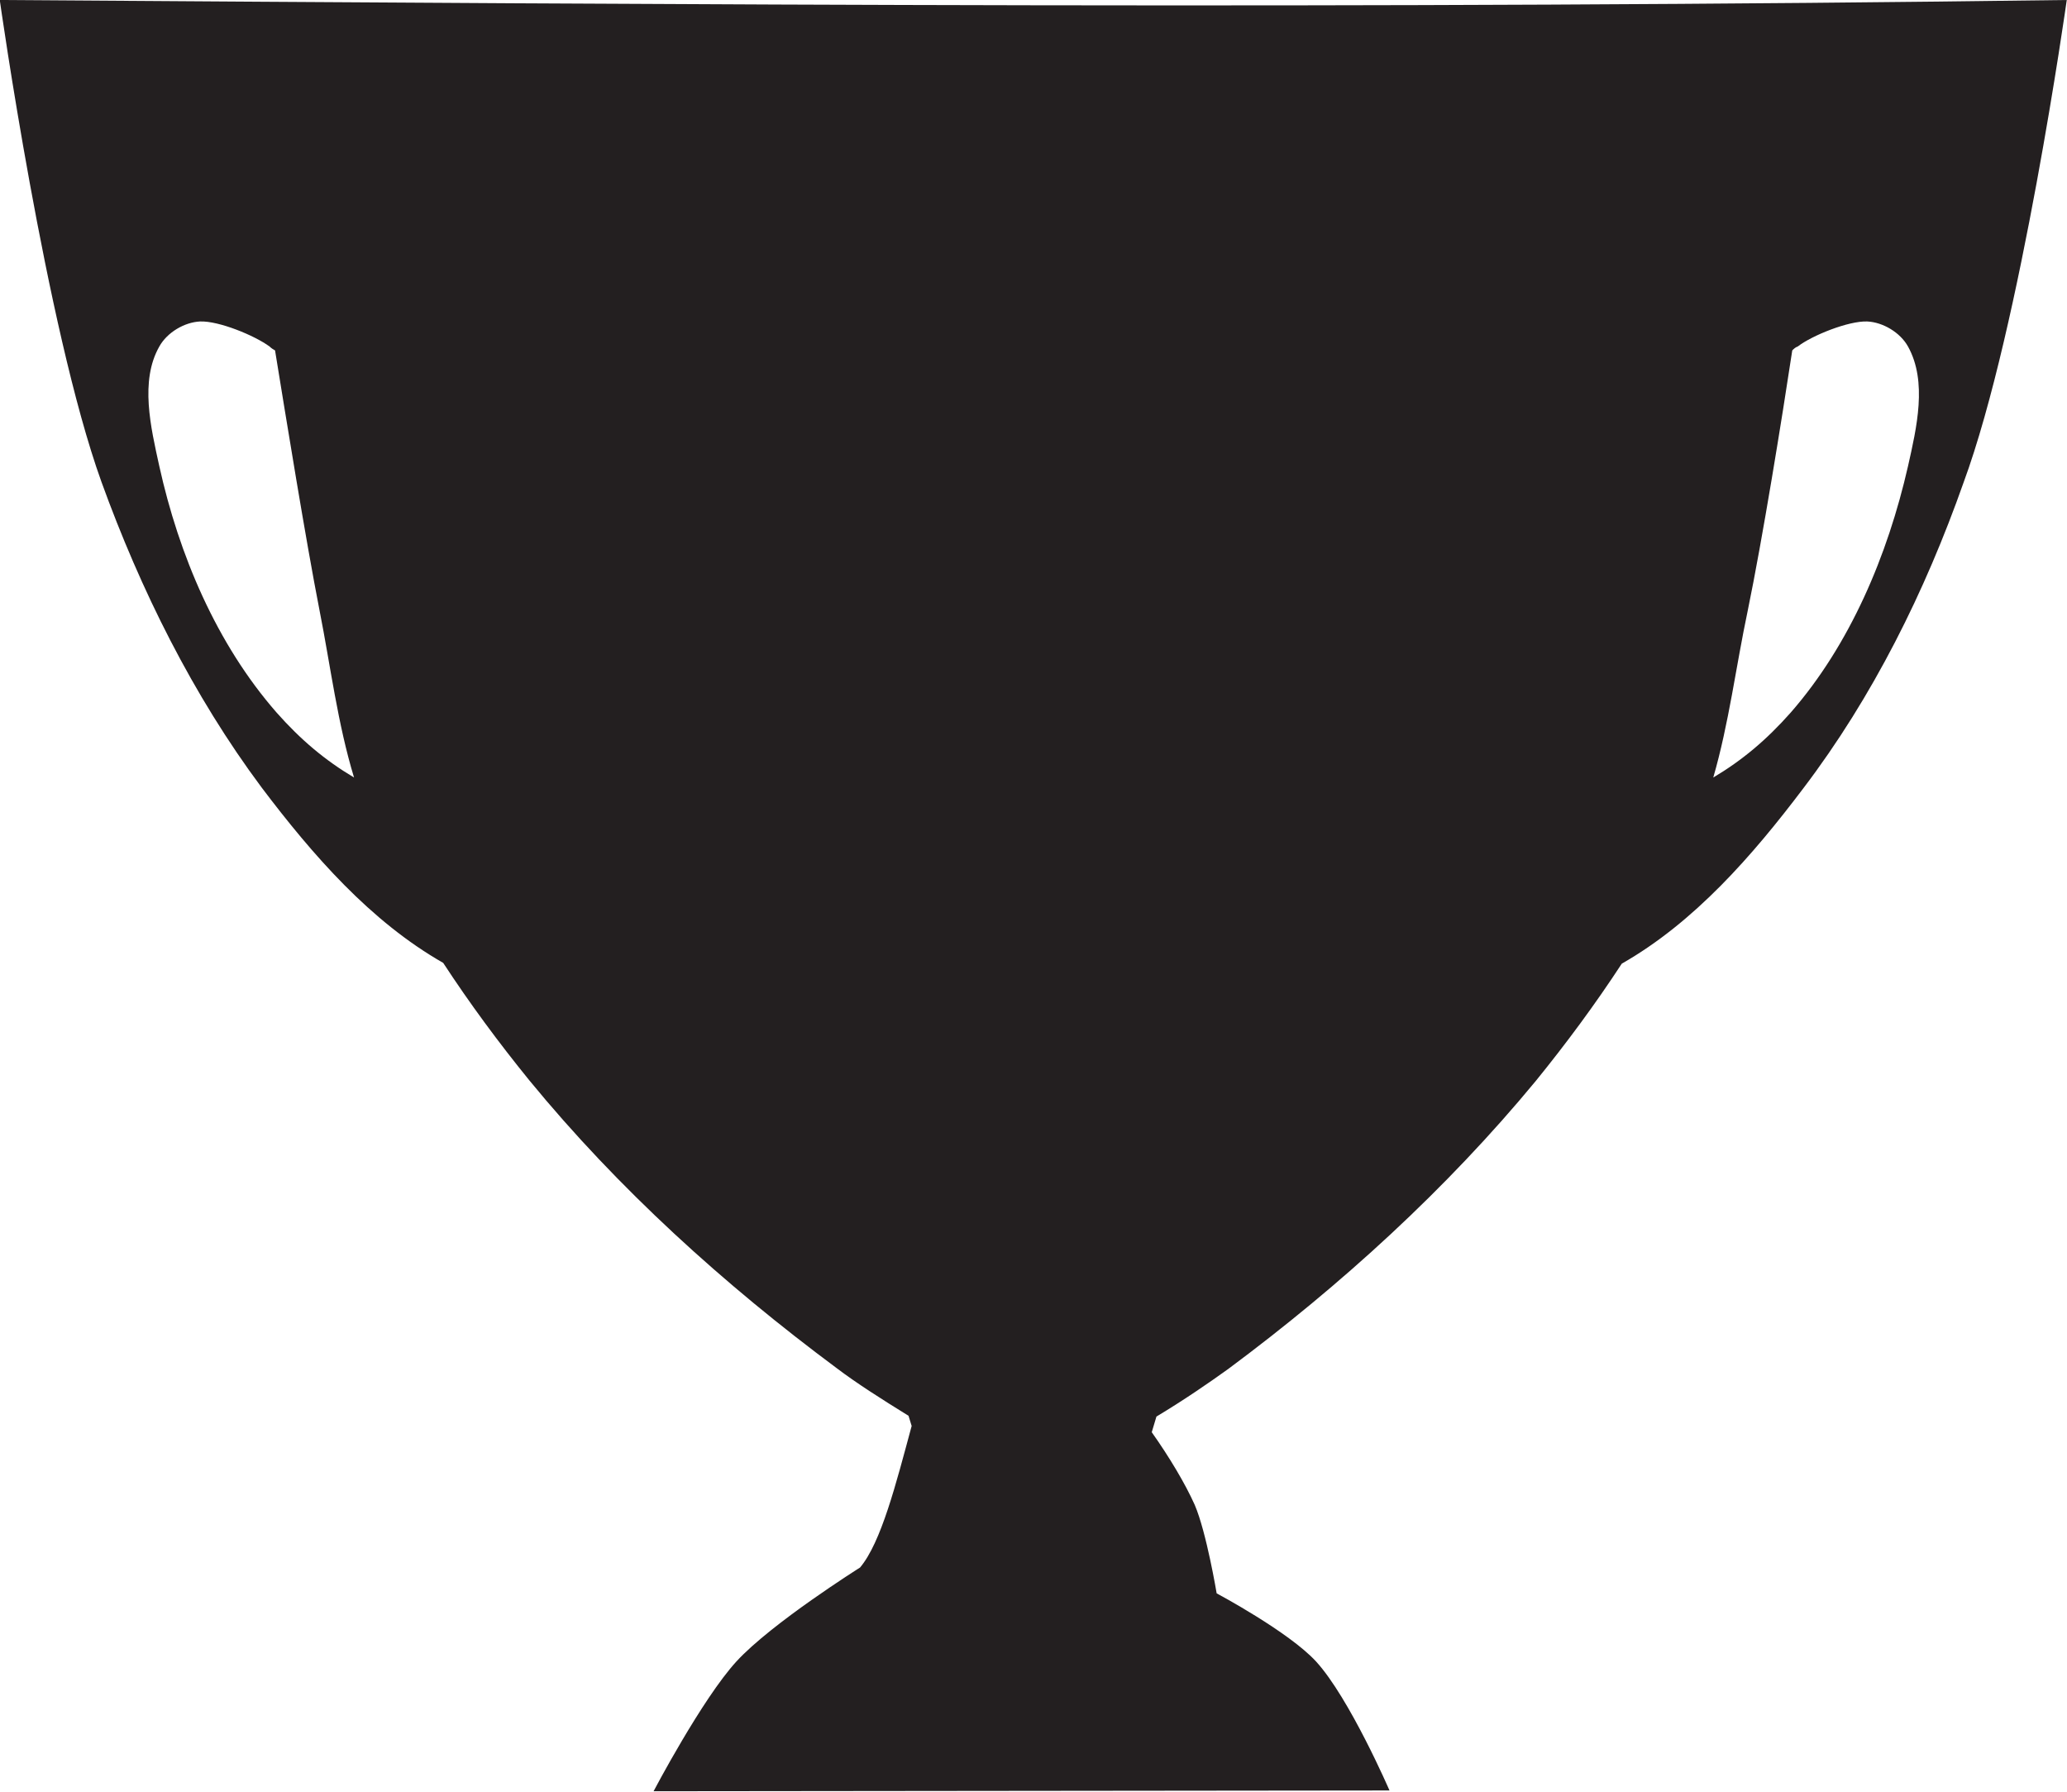 <?xml version="1.0" encoding="utf-8"?>
<!-- Generator: Adobe Illustrator 24.3.0, SVG Export Plug-In . SVG Version: 6.00 Build 0)  -->
<svg version="1.1"
	 id="svg2951" xmlns:cc="http://creativecommons.org/ns#" xmlns:dc="http://purl.org/dc/elements/1.1/" xmlns:inkscape="http://www.inkscape.org/namespaces/inkscape" xmlns:rdf="http://www.w3.org/1999/02/22-rdf-syntax-ns#" xmlns:sodipodi="http://sodipodi.sourceforge.net/DTD/sodipodi-0.dtd" xmlns:svg="http://www.w3.org/2000/svg"
	 xmlns="http://www.w3.org/2000/svg" xmlns:xlink="http://www.w3.org/1999/xlink" x="0px" y="0px" viewBox="0 0 264.3 229.1"
	 style="enable-background:new 0 0 264.3 229.1;" xml:space="preserve">
<style type="text/css">
	.st0{fill:#231F20;}
</style>
<sodipodi:namedview  bordercolor="#666666" borderopacity="1.0" id="base" inkscape:current-layer="layer1" inkscape:cx="176.20312" inkscape:cy="152.71584" inkscape:document-rotation="0" inkscape:document-units="mm" inkscape:pageopacity="0.0" inkscape:pageshadow="2" inkscape:window-height="1001" inkscape:window-maximized="1" inkscape:window-width="1920" inkscape:window-x="-9" inkscape:window-y="-9" inkscape:zoom="2.7403837" pagecolor="#ffffff" showgrid="false">
	</sodipodi:namedview>
<g id="layer1" transform="translate(-16.03,-82.601)" inkscape:groupmode="layer" inkscape:label="Layer 1">
	<g id="g3600">
		<path id="path3528" sodipodi:nodetypes="ccsscsscccsccscsccsscsscsssscscsssscscssss" class="st0" d="M280.3,82.6
			c-88.1,1.2-176.2,0.6-264.3,0c0,0,5.9,41.9,13,61.6c5,13.8,11.7,27.3,20.5,39.1c6.5,8.6,13.9,17.1,23.2,22.4
			c3.4,5.2,7.1,10.2,11,15c11.4,13.9,24.9,26.1,39.3,36.8c2.5,1.9,5.8,4,9.2,6.1l0.4,1.3c-2,7.4-3.9,14.9-6.6,18.1
			c0,0-11.3,7.1-15.8,12c-4.4,4.8-10.6,16.6-10.6,16.6l94.1-0.1c0,0-5.1-11.8-9.4-16.5c-3.5-3.8-12.7-8.7-12.7-8.7
			s-1.3-7.8-2.8-11.3c-1.2-2.7-3.3-6.2-5.5-9.3l0.6-2c3.5-2.1,6.7-4.3,9.2-6.1c14.4-10.7,27.9-23,39.3-36.8c3.9-4.8,7.6-9.8,11-15
			c9.3-5.3,16.7-13.8,23.2-22.4c8.9-11.7,15.6-25.2,20.5-39.1C274.4,124.5,280.3,82.6,280.3,82.6L280.3,82.6z M254.8,123.7
			c2,0.1,4.2,1.4,5.2,3.2c2.5,4.5,1.1,10.4,0,15.3c-2.6,11.4-7.4,22.8-15,31.5c-3.1,3.5-6.2,6.1-9.9,8.3c2-6.9,2.9-14.2,4.4-21.3
			c1.9-9.2,4.4-24.7,5.7-33.3c0.2-0.2,0.4-0.4,0.7-0.5C247.7,125.5,252.4,123.6,254.8,123.7z M41.6,123.7c2.4-0.1,7,1.8,8.9,3.2
			c0.2,0.2,0.5,0.4,0.7,0.5c1.4,8.6,3.9,24.1,5.7,33.3c1.4,7.1,2.3,14.4,4.4,21.3c-3.7-2.2-6.8-4.8-9.9-8.3
			c-7.7-8.8-12.5-20.2-15-31.5c-1.1-5-2.5-10.9,0-15.3C37.4,125.1,39.6,123.8,41.6,123.7z"/>
	</g>
</g>
</svg>
